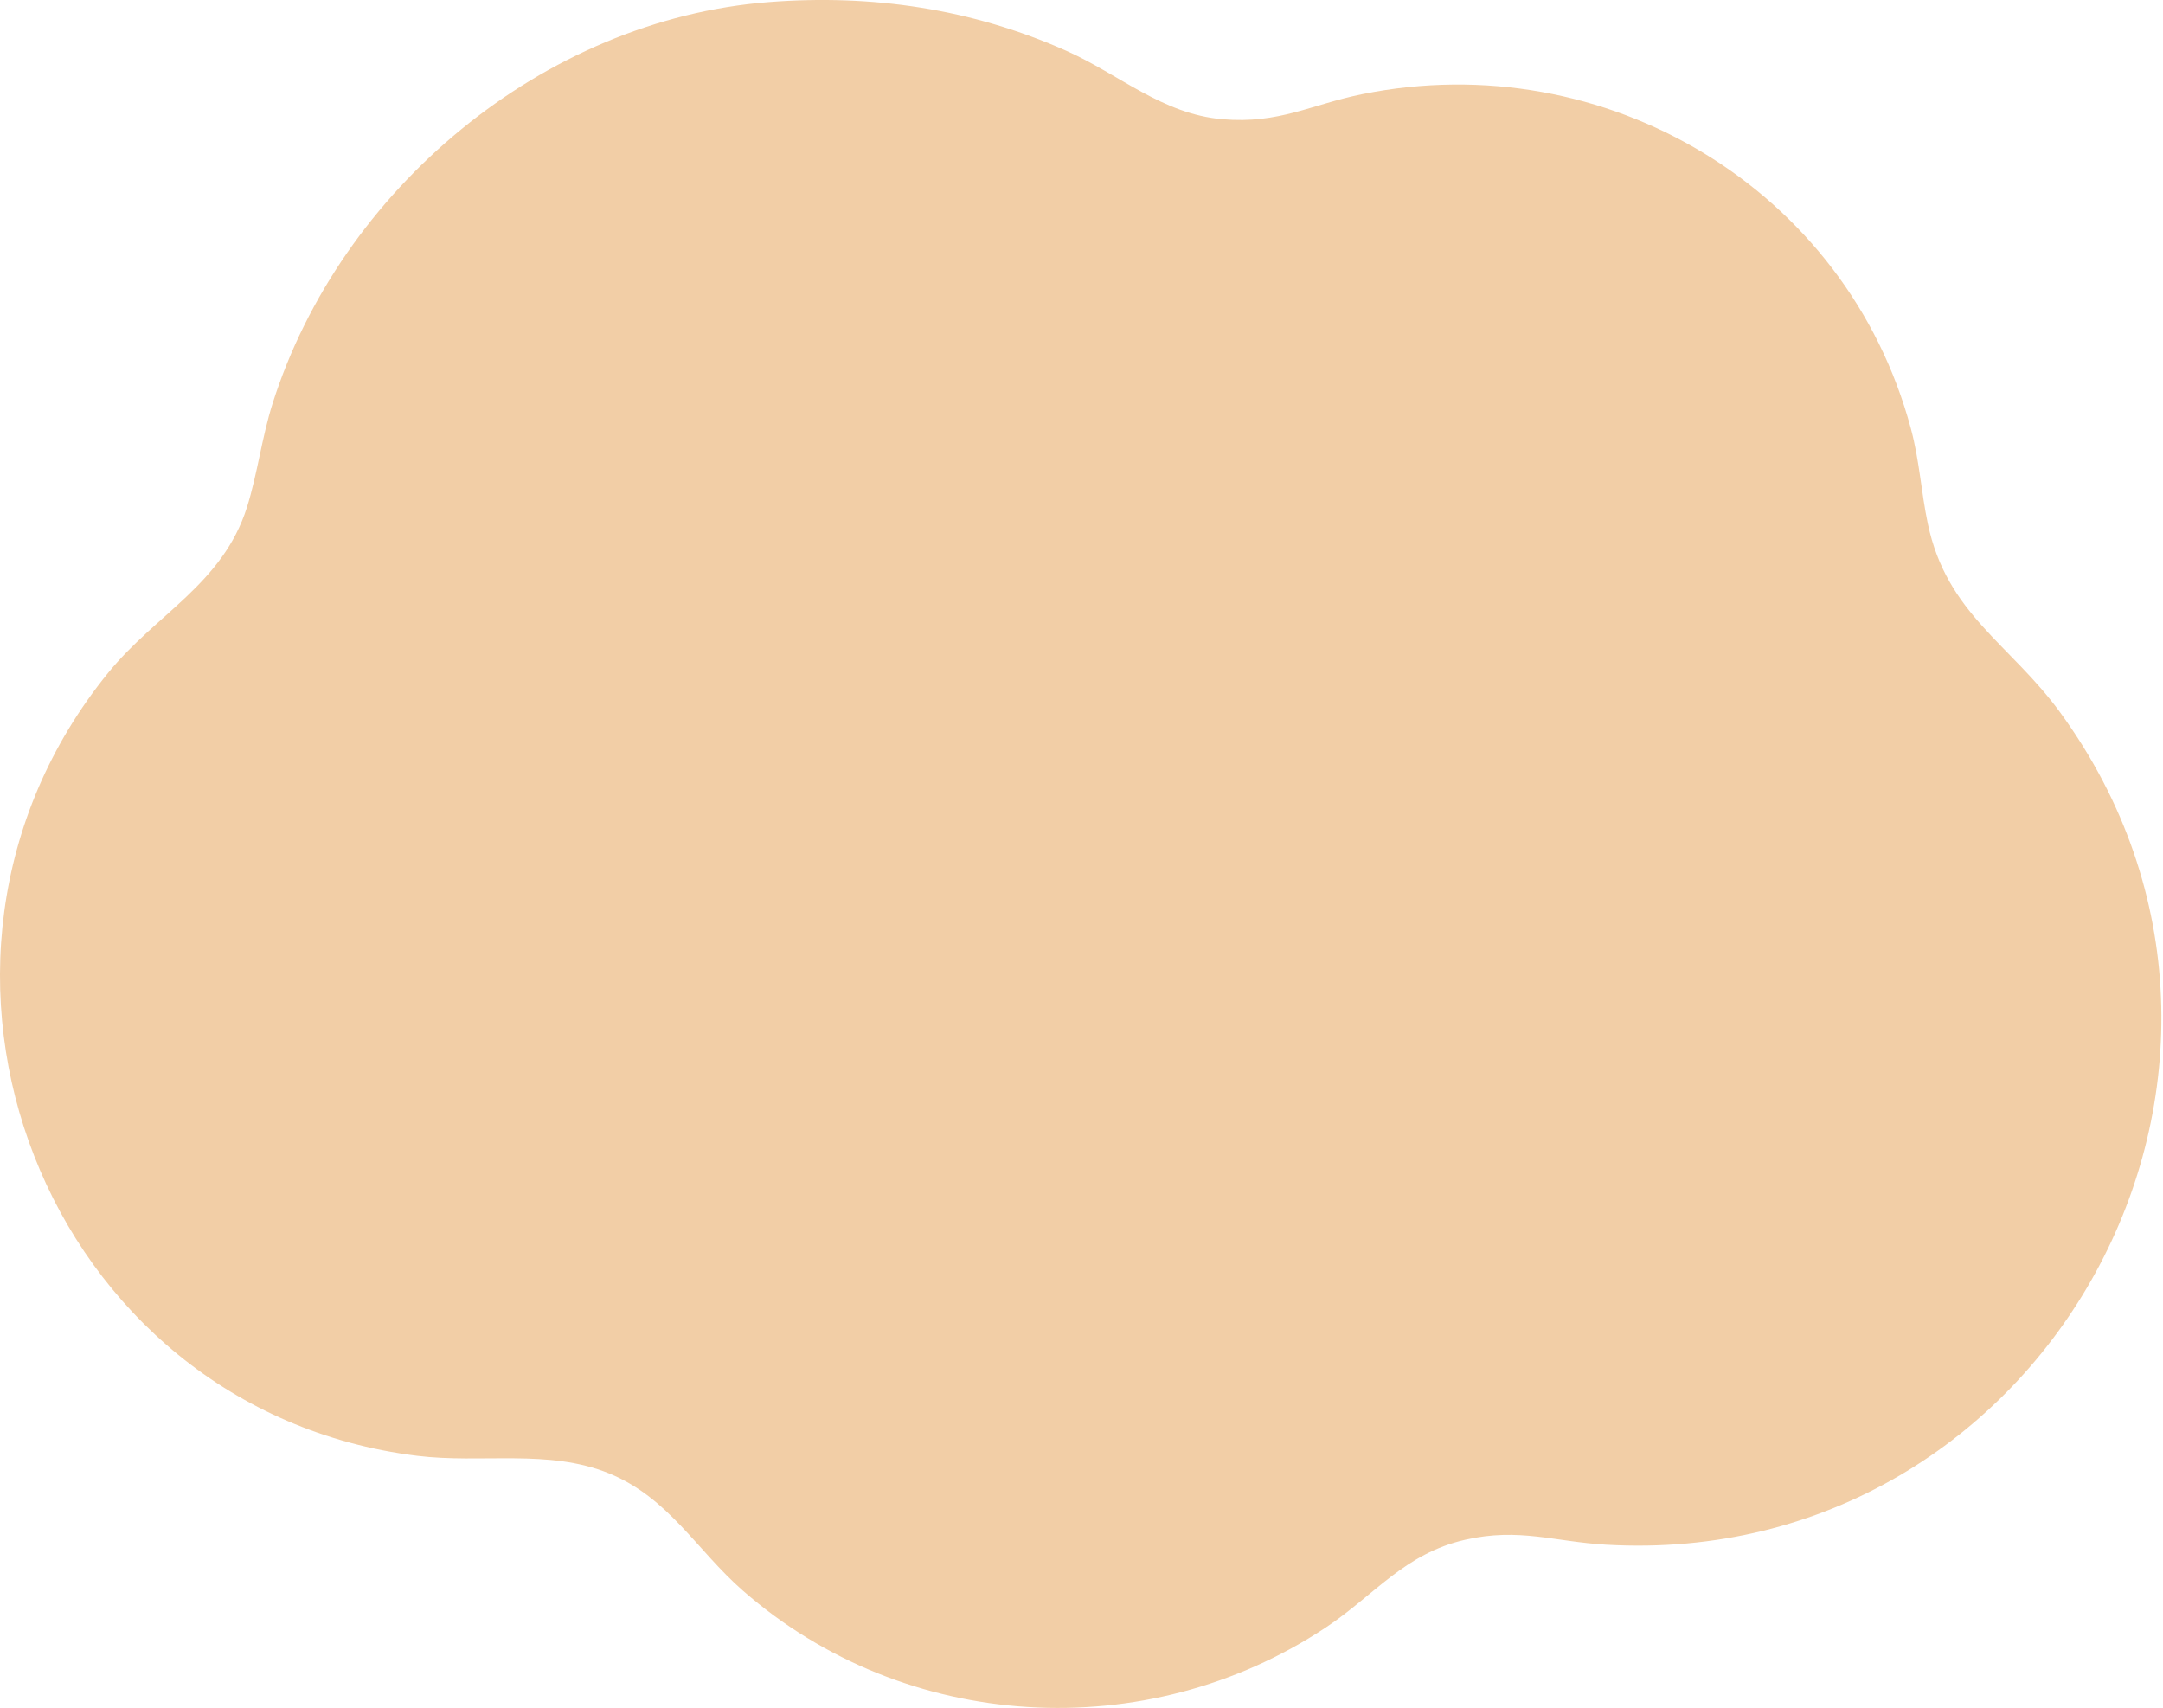<?xml version="1.0" encoding="UTF-8"?>
<svg width="732px" height="578px" viewBox="0 0 732 578" version="1.1" xmlns="http://www.w3.org/2000/svg" xmlns:xlink="http://www.w3.org/1999/xlink">
    <title>Path</title>
    <g id="タカラトミーが紡ぐストーリー" stroke="none" stroke-width="1" fill="none" fill-rule="evenodd">
        <g id="necoron_pc" transform="translate(-483, -3490)" fill="#F2CEA6">
            <path d="M743.16,3490.71 C778.1,3487.98 811.99,3492.98 843.93,3507.22 C861.86,3515.21 876.36,3528.62 896.72,3530.35 C915.98,3531.99 926.62,3525.37 944.12,3521.84 C1026.36,3505.26 1107.86,3553.91 1129.67,3635.01 C1132.63,3646.02 1133.14,3656.43 1135.41,3667.22 C1141.84,3697.76 1163.28,3707.83 1180.29,3731.21 C1268.25,3852.18 1175.41,4021.31 1026.57,4012.73 C1009.04,4011.72 997.14,4006.91 978.91,4011.04 C958.31,4015.71 948.14,4029.81 931.69,4040.73 C870.92,4081.07 789.32,4076.35 734.36,4028.23 C718.73,4014.55 709.33,3996.83 689.1,3988.59 C668.6,3980.23 646.02,3985.35 624.13,3982.64 C498.11,3967.03 439.55,3816.16 519.63,3717.65 C535.82,3697.73 558.37,3687.57 566.56,3661.71 C570.13,3650.44 571.59,3638.06 575.27,3626.47 C598.25,3554.18 666.67,3496.69 743.16,3490.71 Z" id="Path"></path>
        </g>
    </g>
</svg>